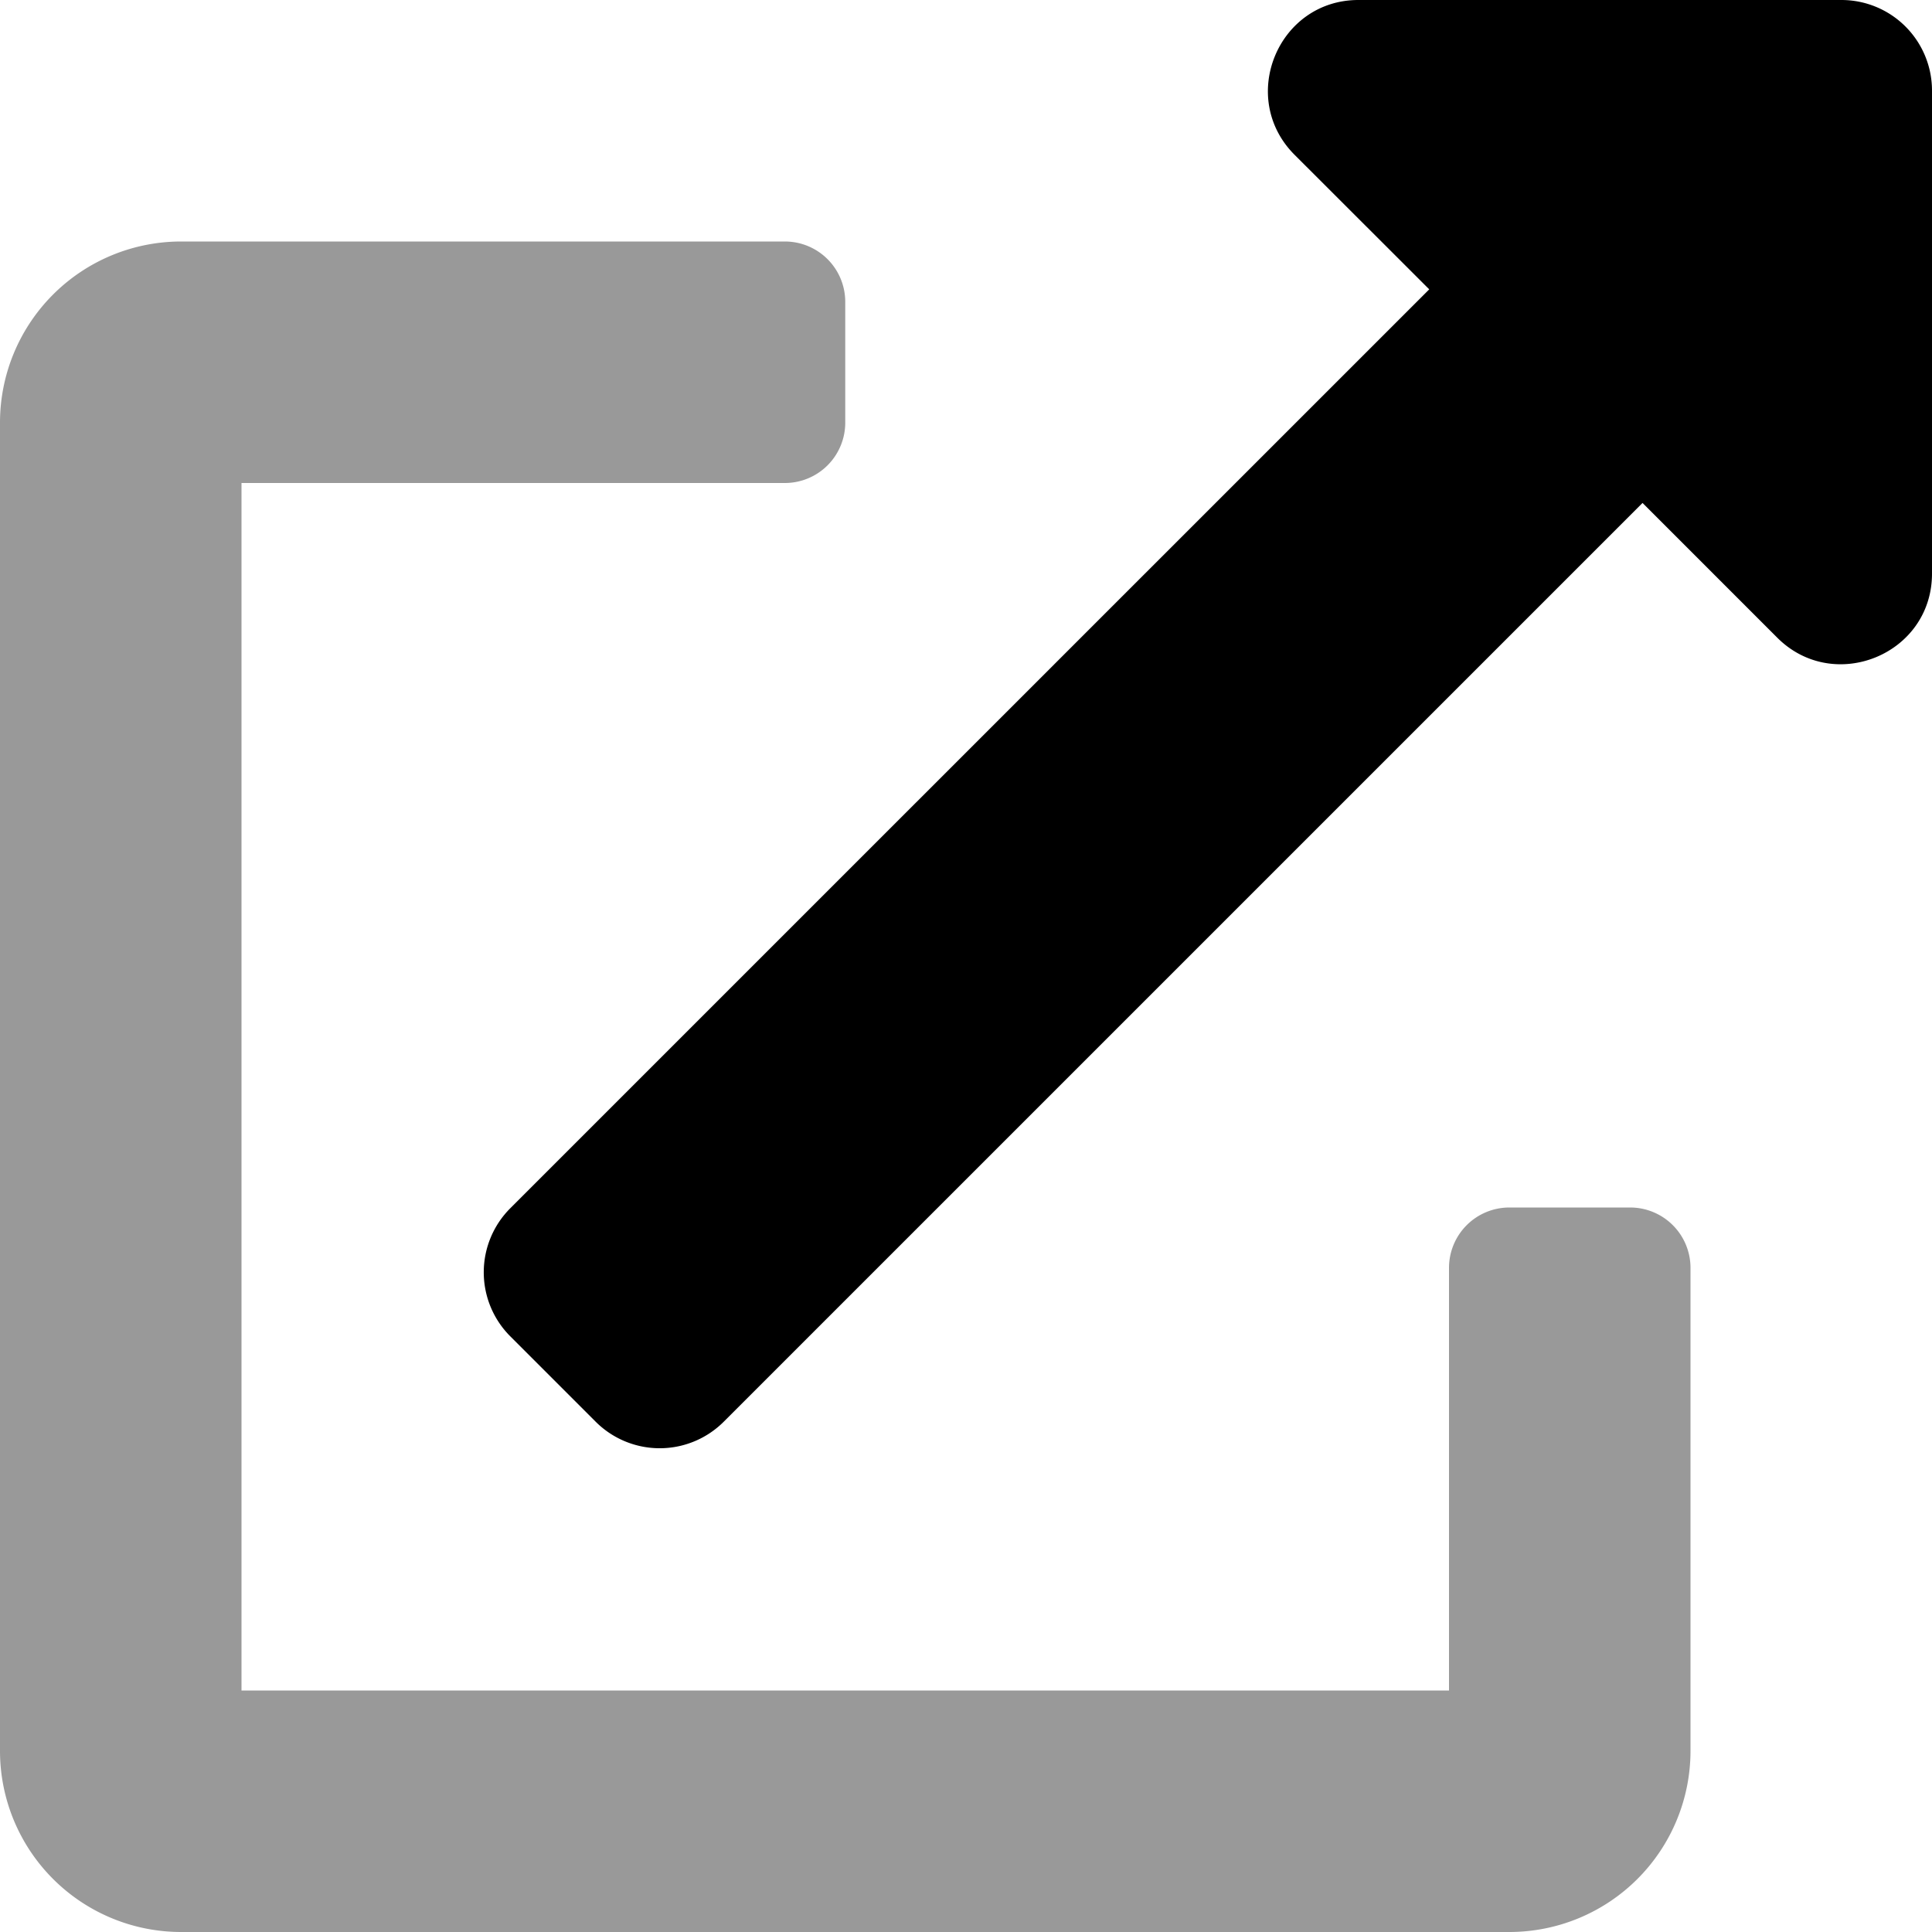 <svg xmlns="http://www.w3.org/2000/svg" viewBox="0 0 512 512"><!-- Font Awesome Pro 5.15.3 by @fontawesome - https://fontawesome.com License - https://fontawesome.com/license (Commercial License) --><defs><style>.fa-secondary{opacity:.4}</style></defs><path d="M400 320h32a16 16 0 0 1 16 16v128a48 48 0 0 1-48 48H48a48 48 0 0 1-48-48V112a48 48 0 0 1 48-48h160a16 16 0 0 1 16 16v32a16 16 0 0 1-16 16H64v320h320V336a16 16 0 0 1 16-16z" class="fa-secondary"/><path d="M512 24v128c0 21.47-26 32-41 17l-35.71-35.71L191.8 376.77a24 24 0 0 1-33.94 0l-22.63-22.63a24 24 0 0 1 0-33.94L378.76 76.68 343.05 41C328 25.9 338.66 0 360 0h128a24 24 0 0 1 24 24z" class="fa-primary"/></svg>